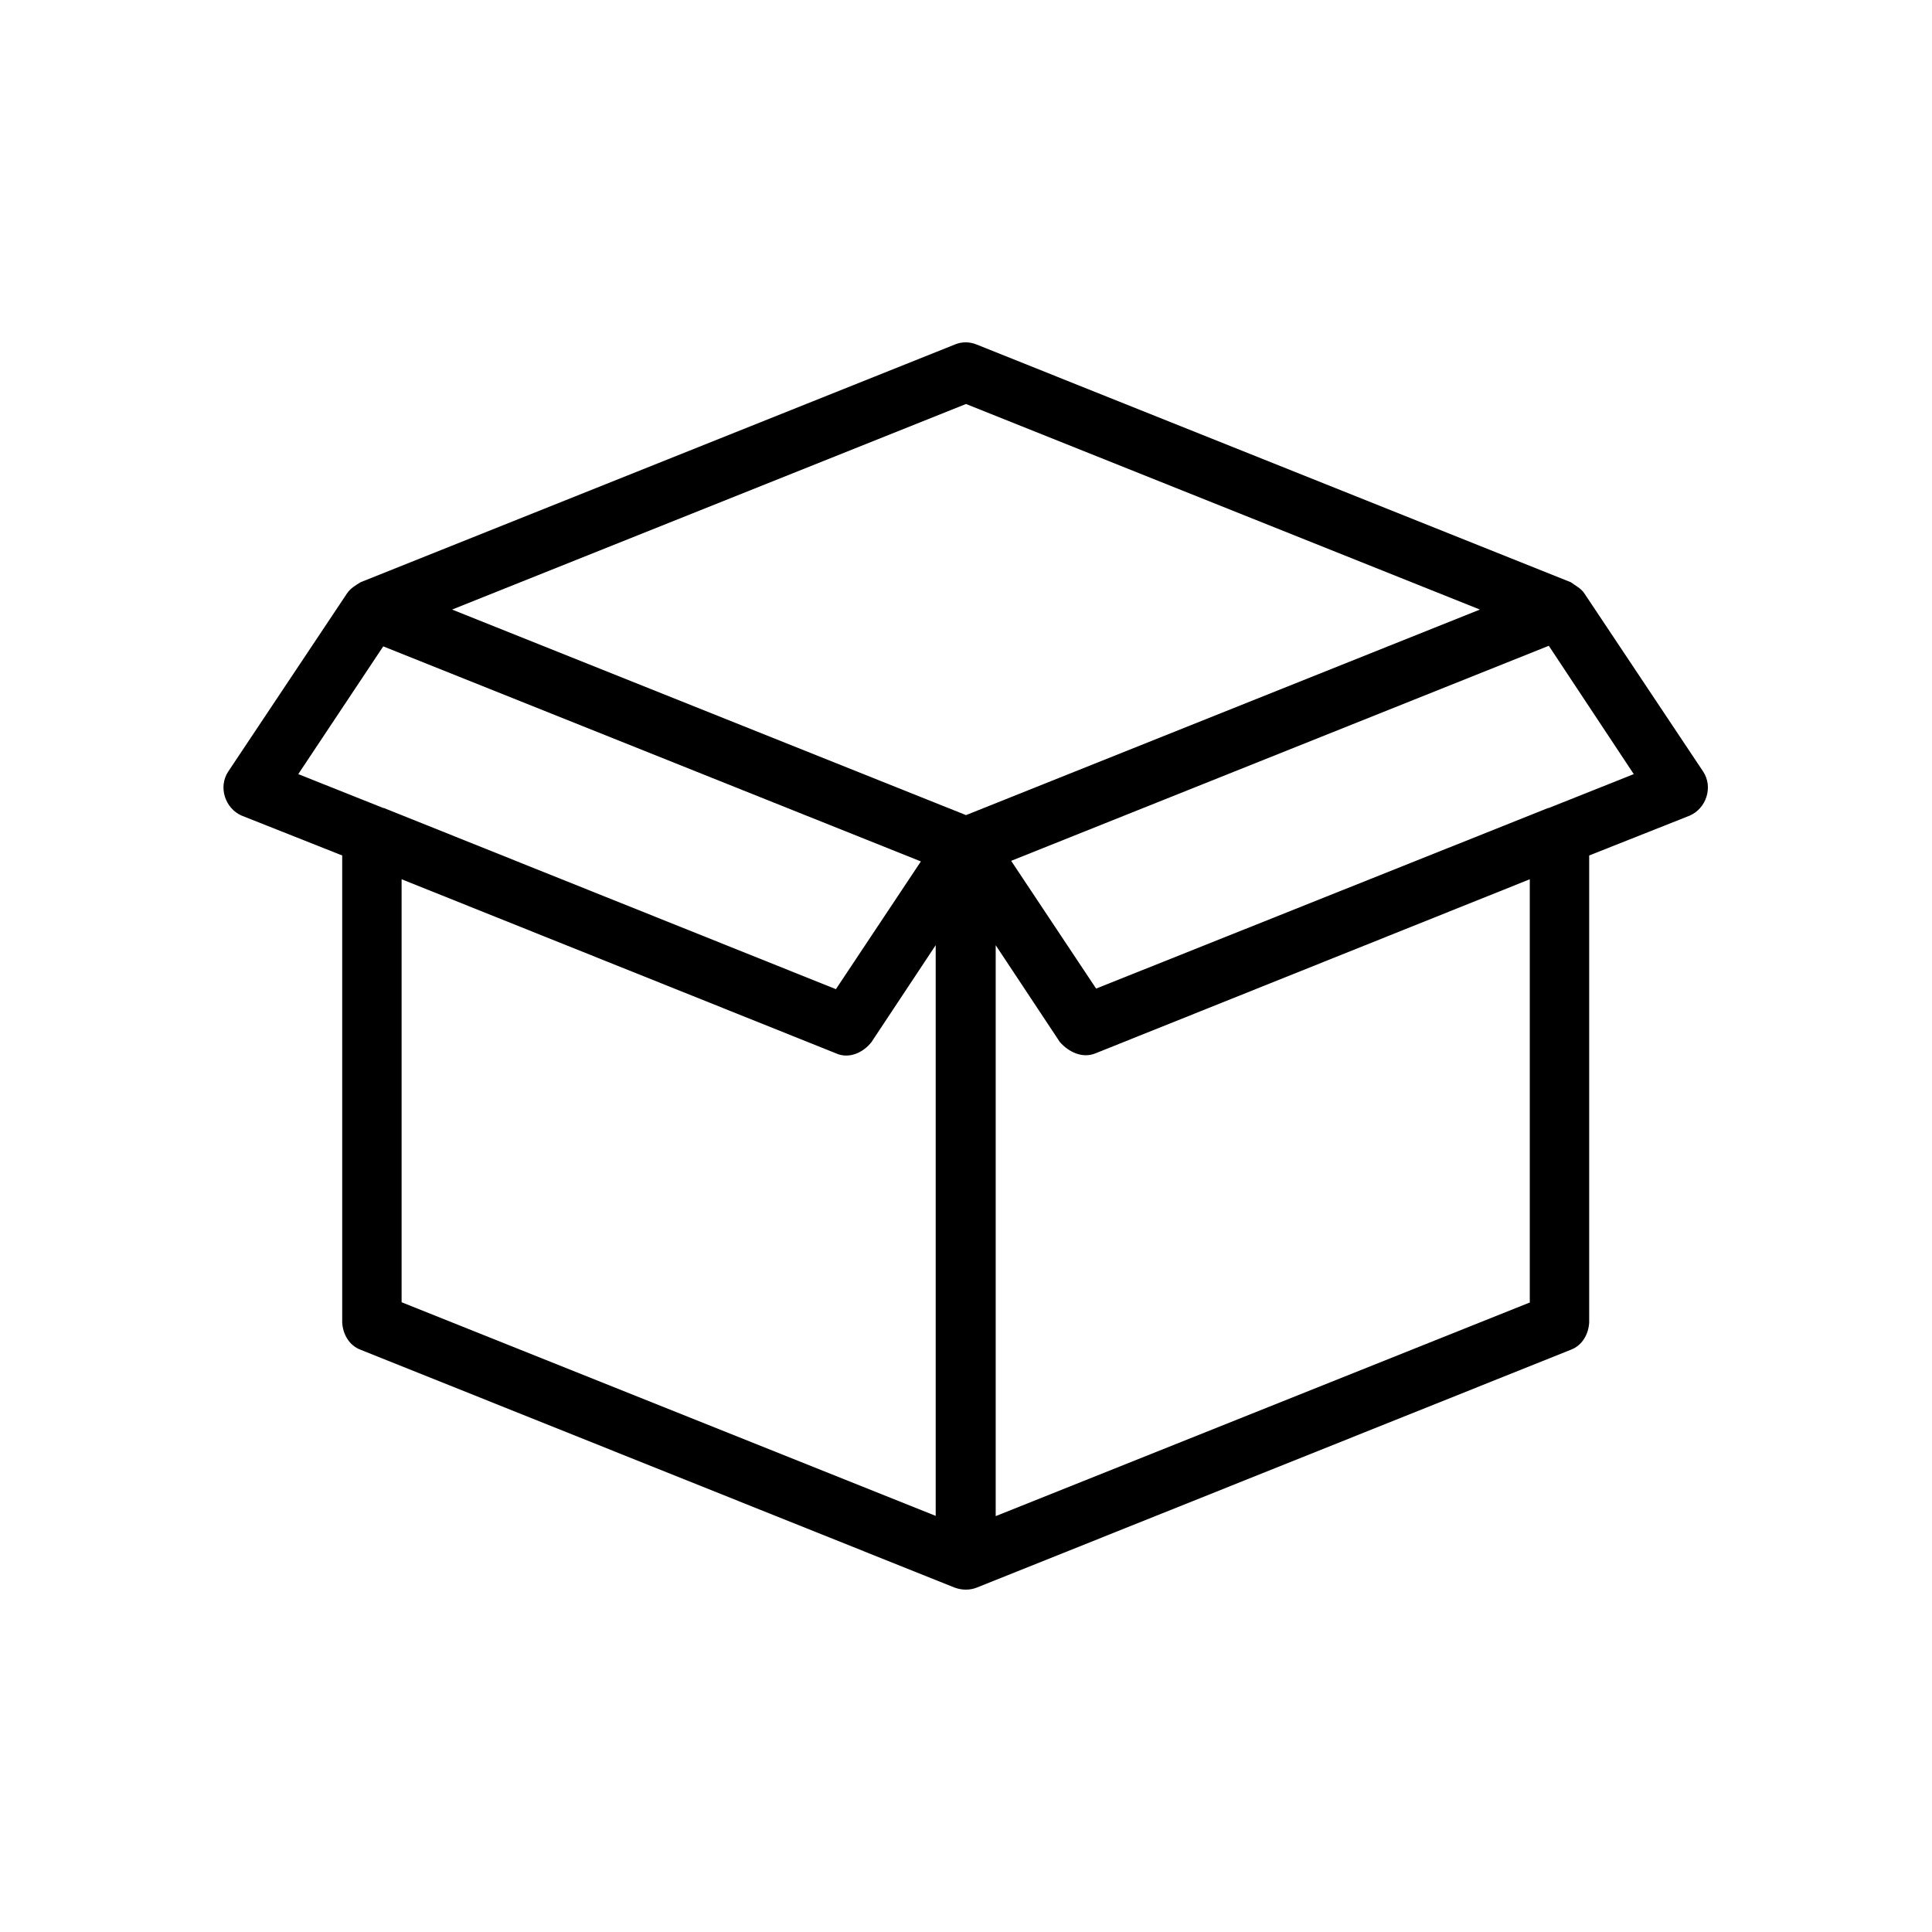 <?xml version="1.0" encoding="UTF-8"?>
<!-- Uploaded to: SVG Find, www.svgrepo.com, Generator: SVG Find Mixer Tools -->
<svg fill="#000000" width="800px" height="800px" version="1.1" viewBox="144 144 512 512" xmlns="http://www.w3.org/2000/svg">
 <path d="m234.69 494.46c0.156 3.148 1.891 6.141 4.879 7.242l157.28 62.977c2.047 0.789 4.25 0.789 6.141 0l157.28-62.977c2.992-1.102 4.723-4.094 4.879-7.242v-123.75l26.609-10.547c4.41-1.891 6.297-7.559 3.621-11.652l-31.488-47.23c-0.945-1.418-2.363-2.047-3.621-2.992l-157.44-62.977c-1.891-0.789-3.938-0.789-5.824 0l-157.44 62.977c-1.258 0.789-2.676 1.574-3.621 2.992l-31.488 47.23c-2.676 4.094-0.789 9.762 3.621 11.652l26.609 10.547zm157.44 51.328-141.7-56.68v-112.1l115.09 46.129c3.465 1.574 7.242-0.156 9.445-2.992l17.004-25.664v151.3zm157.44-56.68-141.7 56.68v-151.3l17.004 25.664c2.363 2.676 5.984 4.41 9.445 2.992l115.09-46.129v112.09zm27.395-139.96-22.516 8.973h-0.156l-119.81 47.863-22.516-33.852 142.48-56.992zm-176.96-98.086 136.18 54.477-136.18 54.473-136.19-54.473zm-176.96 98.086 22.516-33.852 142.48 56.992-22.516 33.852-119.81-48.016h-0.156z"/>
</svg>